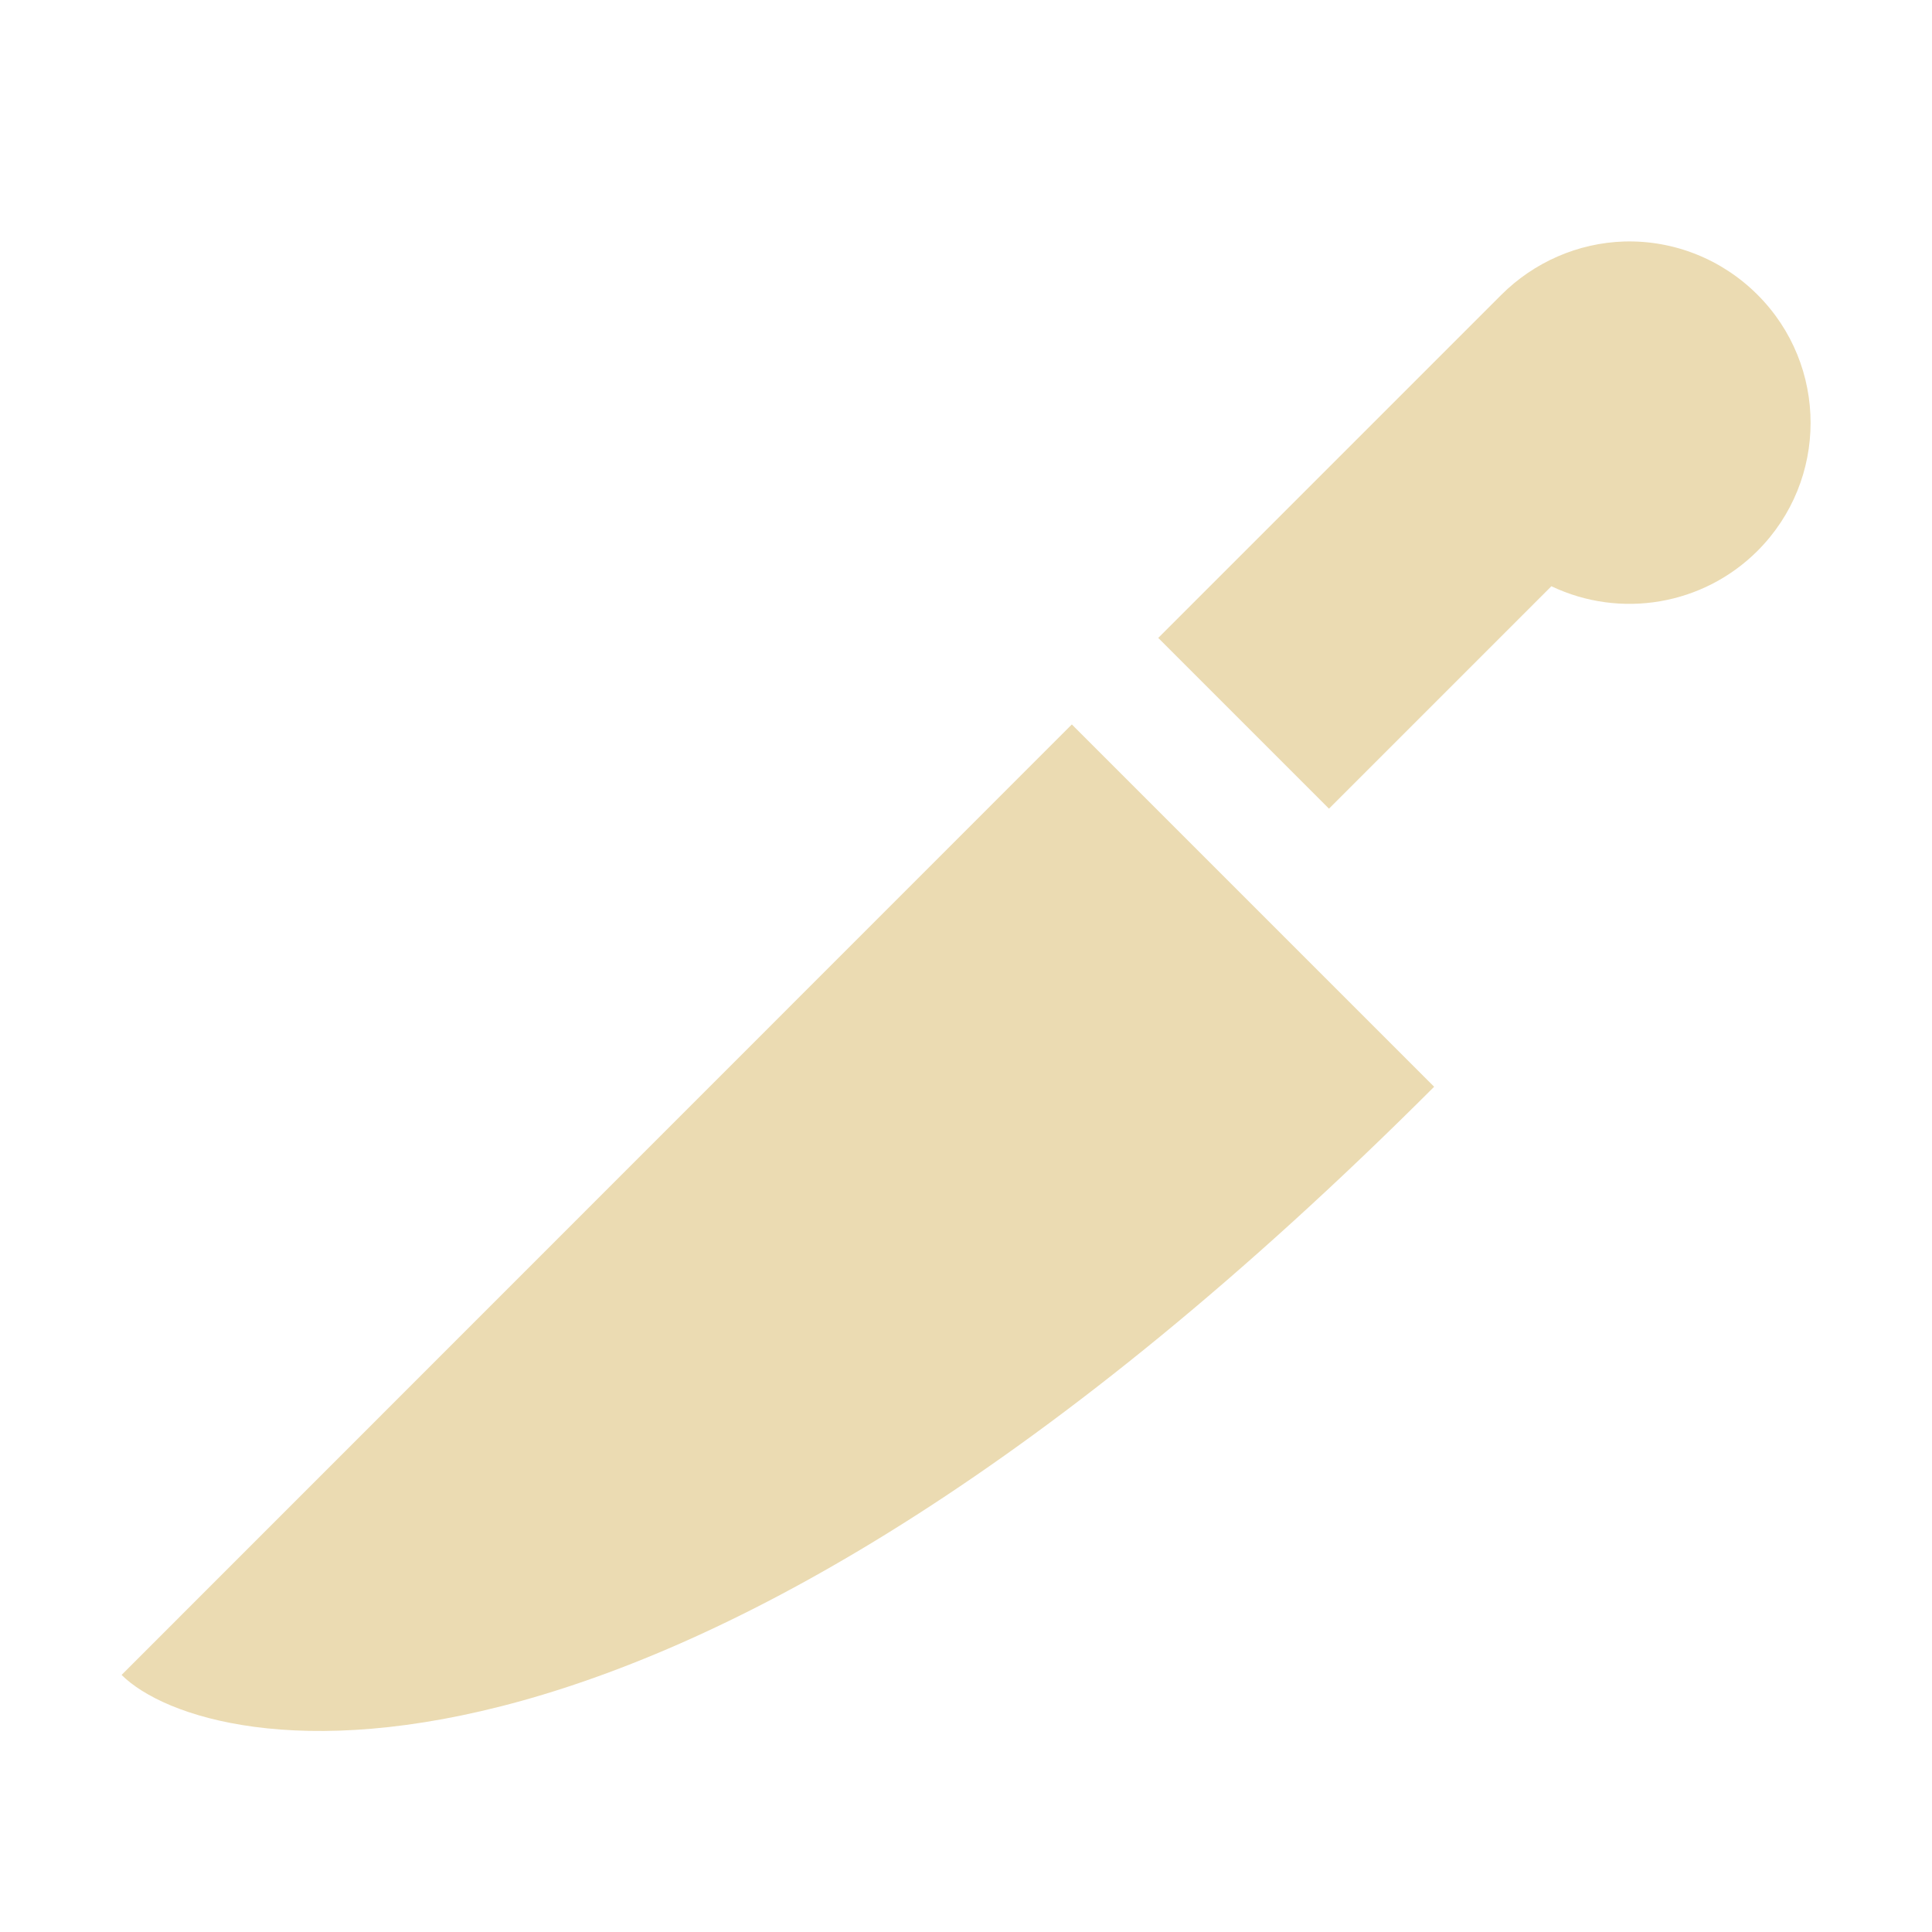 <svg width="16" height="16" version="1.1" viewBox="0 0 16 16" xmlns="http://www.w3.org/2000/svg">
  <defs>
    <style id="current-color-scheme" type="text/css">.ColorScheme-Text { color:#ebdbb2; } .ColorScheme-Highlight { color:#458588; }</style>
  </defs>
  <path class="ColorScheme-Text" d="m13.45 2c-0.383 0.012-0.746 0.172-1.016 0.441l-2.842 2.842 1.414 1.414 1.842-1.842c0.574 0.273 1.258 0.156 1.707-0.293 0.586-0.586 0.586-1.535 0-2.121-0.293-0.293-0.691-0.453-1.105-0.441zm-4.574 4-7.869 7.871c0.707 0.703 4.506 1.492 10.87-4.871l-3-3z" fill="currentColor"/>
</svg>
